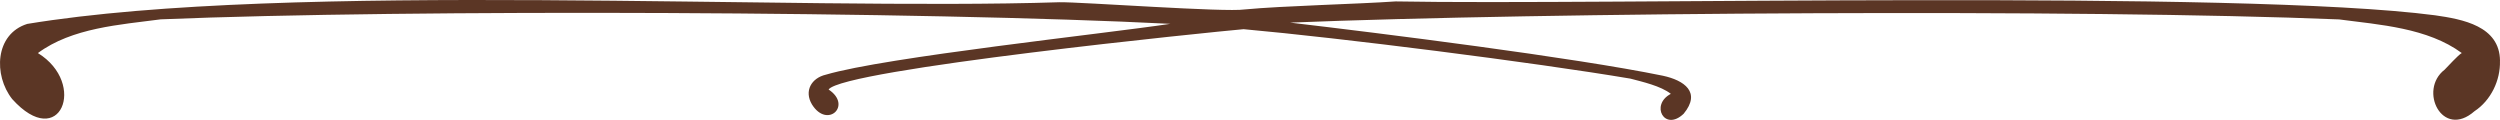<svg xmlns="http://www.w3.org/2000/svg" data-name="Layer 2" viewBox="0 0 616.68 29.56"><path d="M616.68 15.01c-.06-8.6-9.22-10.26-16.03-11.24C552.18-2.57 395.17 1.31 344.27.35c-9.61.67-27.77 1.08-37.25 1.98-4.72.74-40.3-1.86-45.67-1.78C195.65 2.69 71.27-4.73 6.71 5.9c-8 2.53-8.33 12.67-3.71 18.53 11.8 13.1 18.61-3.79 6.35-11.34 8.41-6.23 20.23-6.99 30.3-8.32 61.4-2.54 188.39-1.98 249.03 1.11-16.02 2.42-70.29 8.21-84.96 12.54-3.57.83-5.41 4.02-3.44 7.33 3.78 6.1 10.05.27 4.11-3.67 3.45-4.99 95.27-14.27 102.37-14.88 23.82 2.14 71.64 8.18 95.43 12.2 3 .8 7.45 1.79 9.96 3.75-5.17 2.71-1.56 9.41 3.16 4.91 4.39-5.31.13-8.25-5.13-9.38-22.08-4.53-69.48-10.46-91.95-13.1 62.4-2.53 195.82-3.38 258.76-.79 10.06 1.32 21.84 2.09 30.26 8.29-.92.52-3.45 3.34-4.23 4.11-6.55 5.04-.57 17.21 7.36 10.25 4.05-2.66 6.43-7.62 6.29-12.42Z" style="fill:#5b3625;stroke-width:0" data-name="Layer 1"></path></svg>